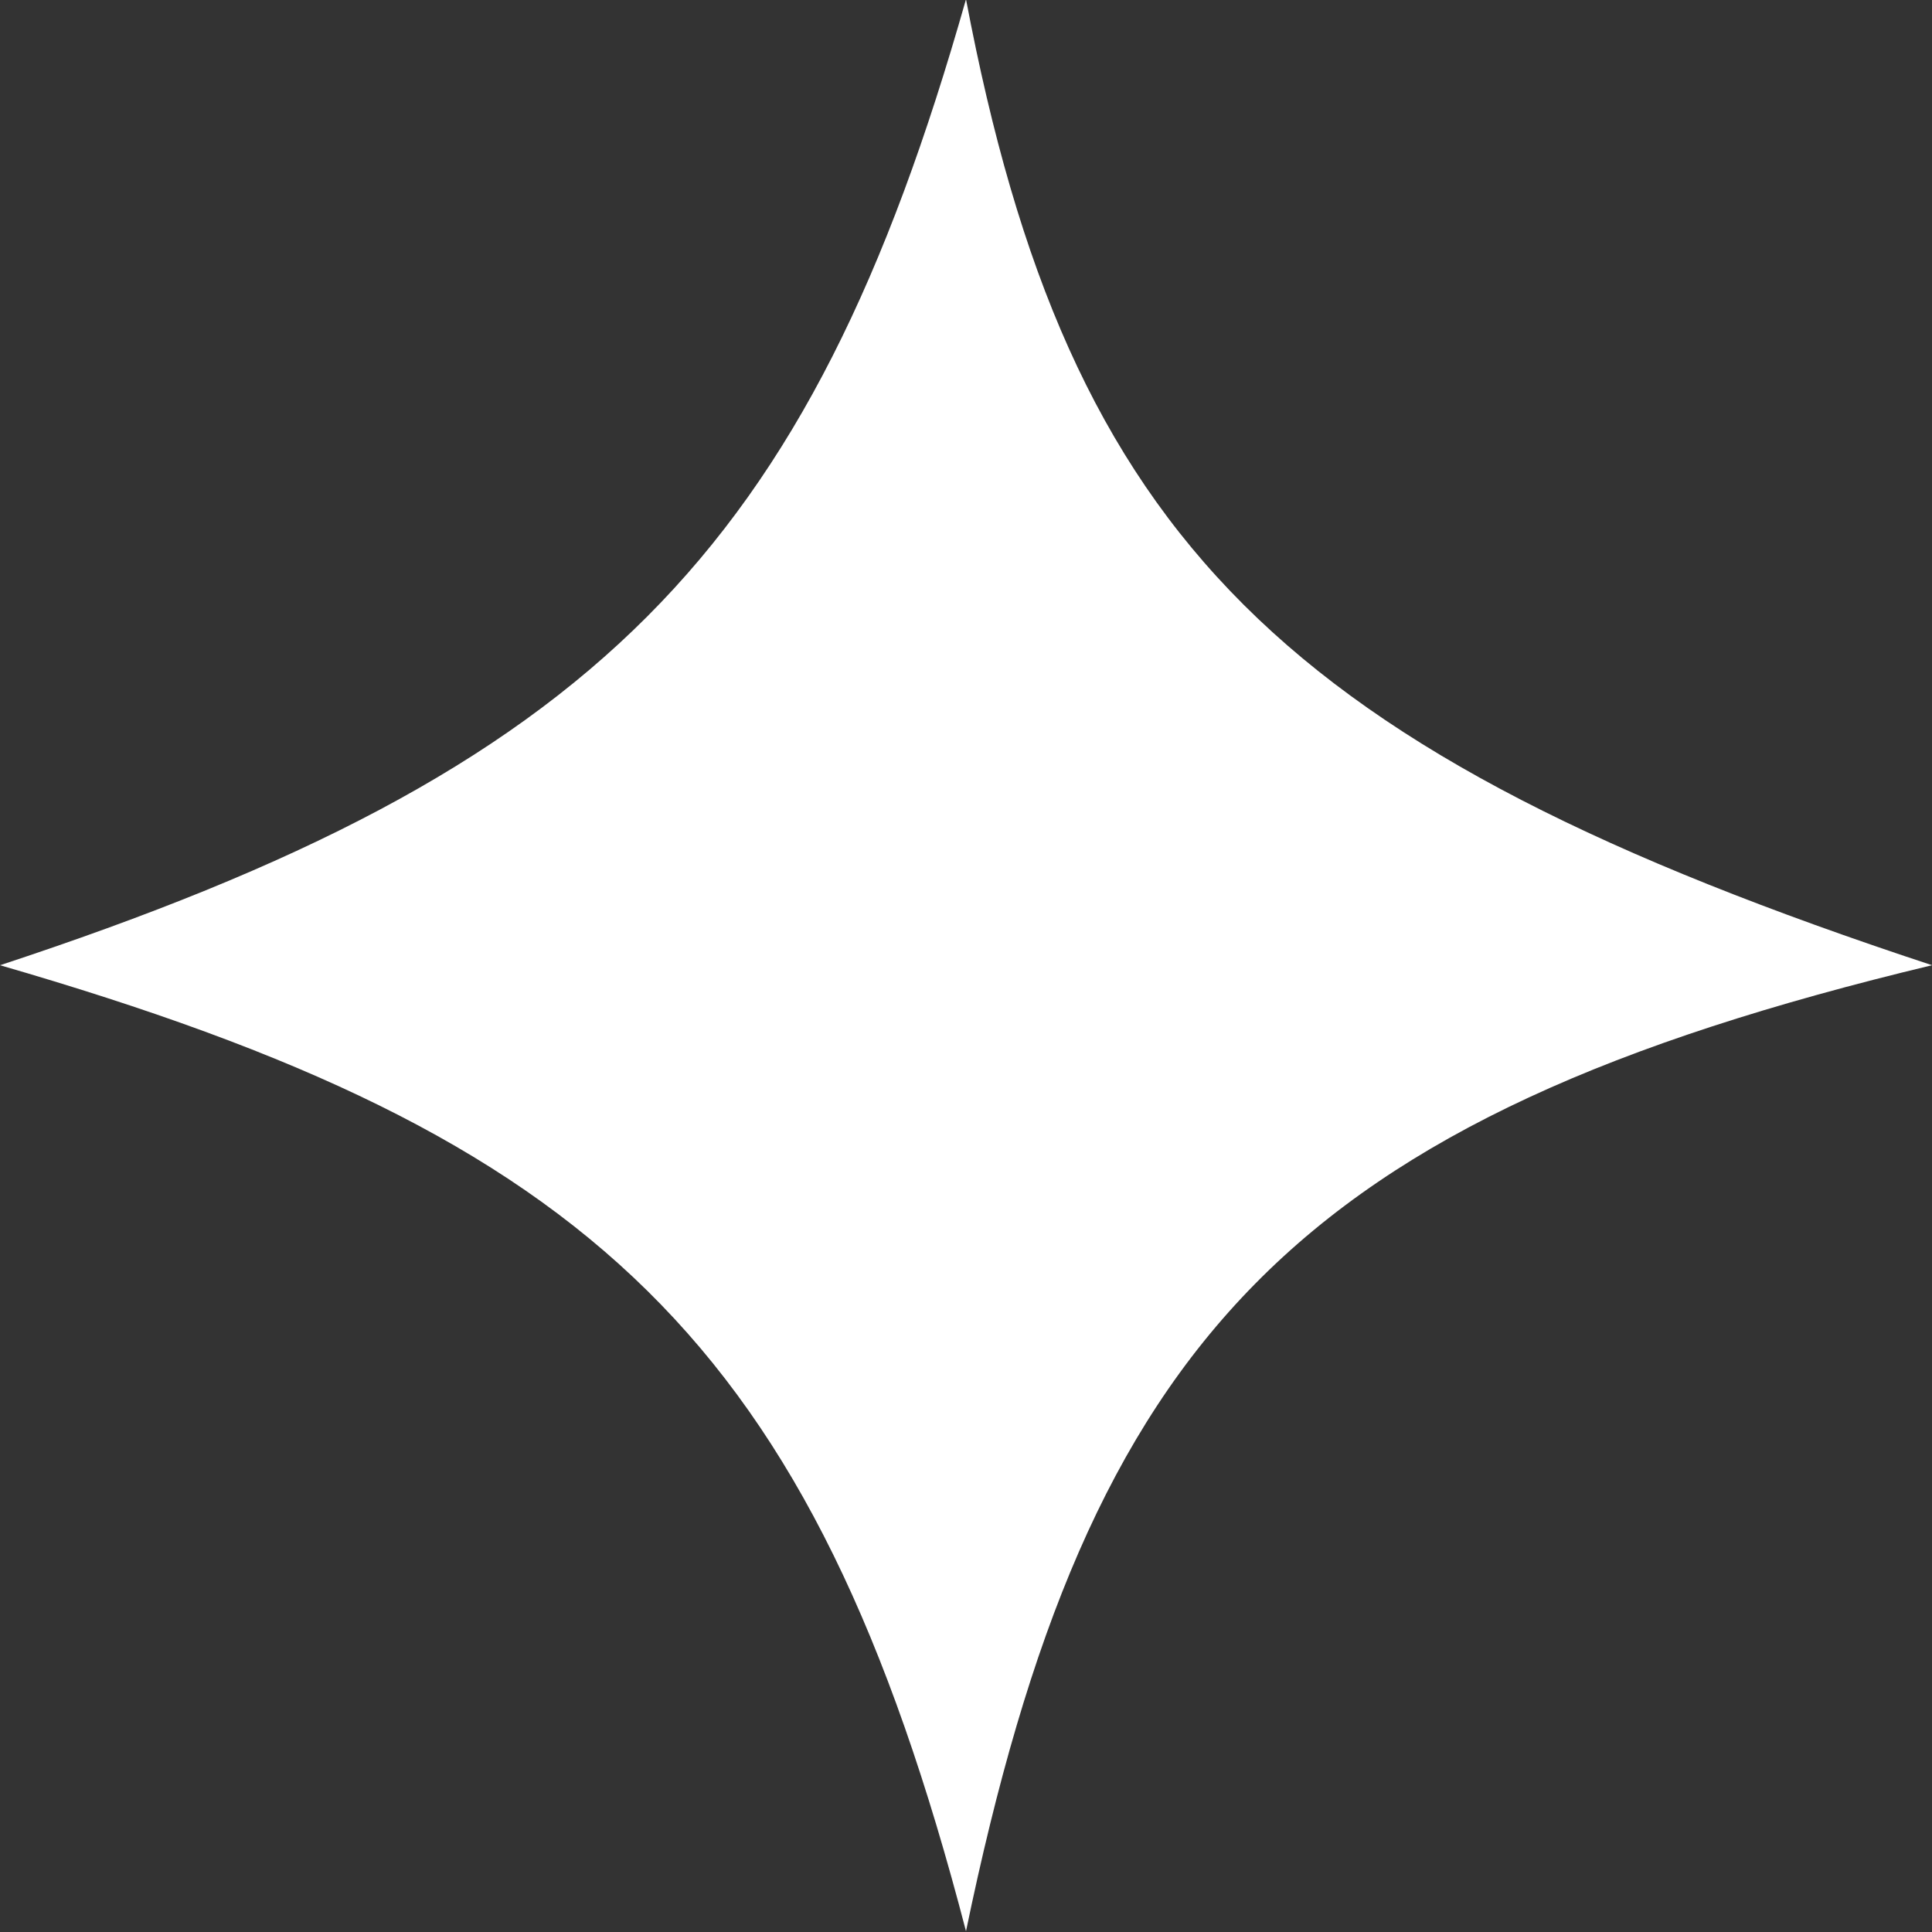 <?xml version="1.0" encoding="UTF-8"?> <svg xmlns="http://www.w3.org/2000/svg" width="25" height="25" viewBox="0 0 25 25" fill="none"><rect x="0" y="0" width="25" height="25" fill="#333333" stroke="none"/><path d="M12.5 -0.01C13.829 6.999 16.592 9.715 25 12.49C16.735 14.472 14.088 17.321 12.5 24.99C10.509 17.339 7.661 14.708 0 12.49C7.696 9.959 10.467 7.158 12.5 -0.01Z" fill="white"></path></svg> 